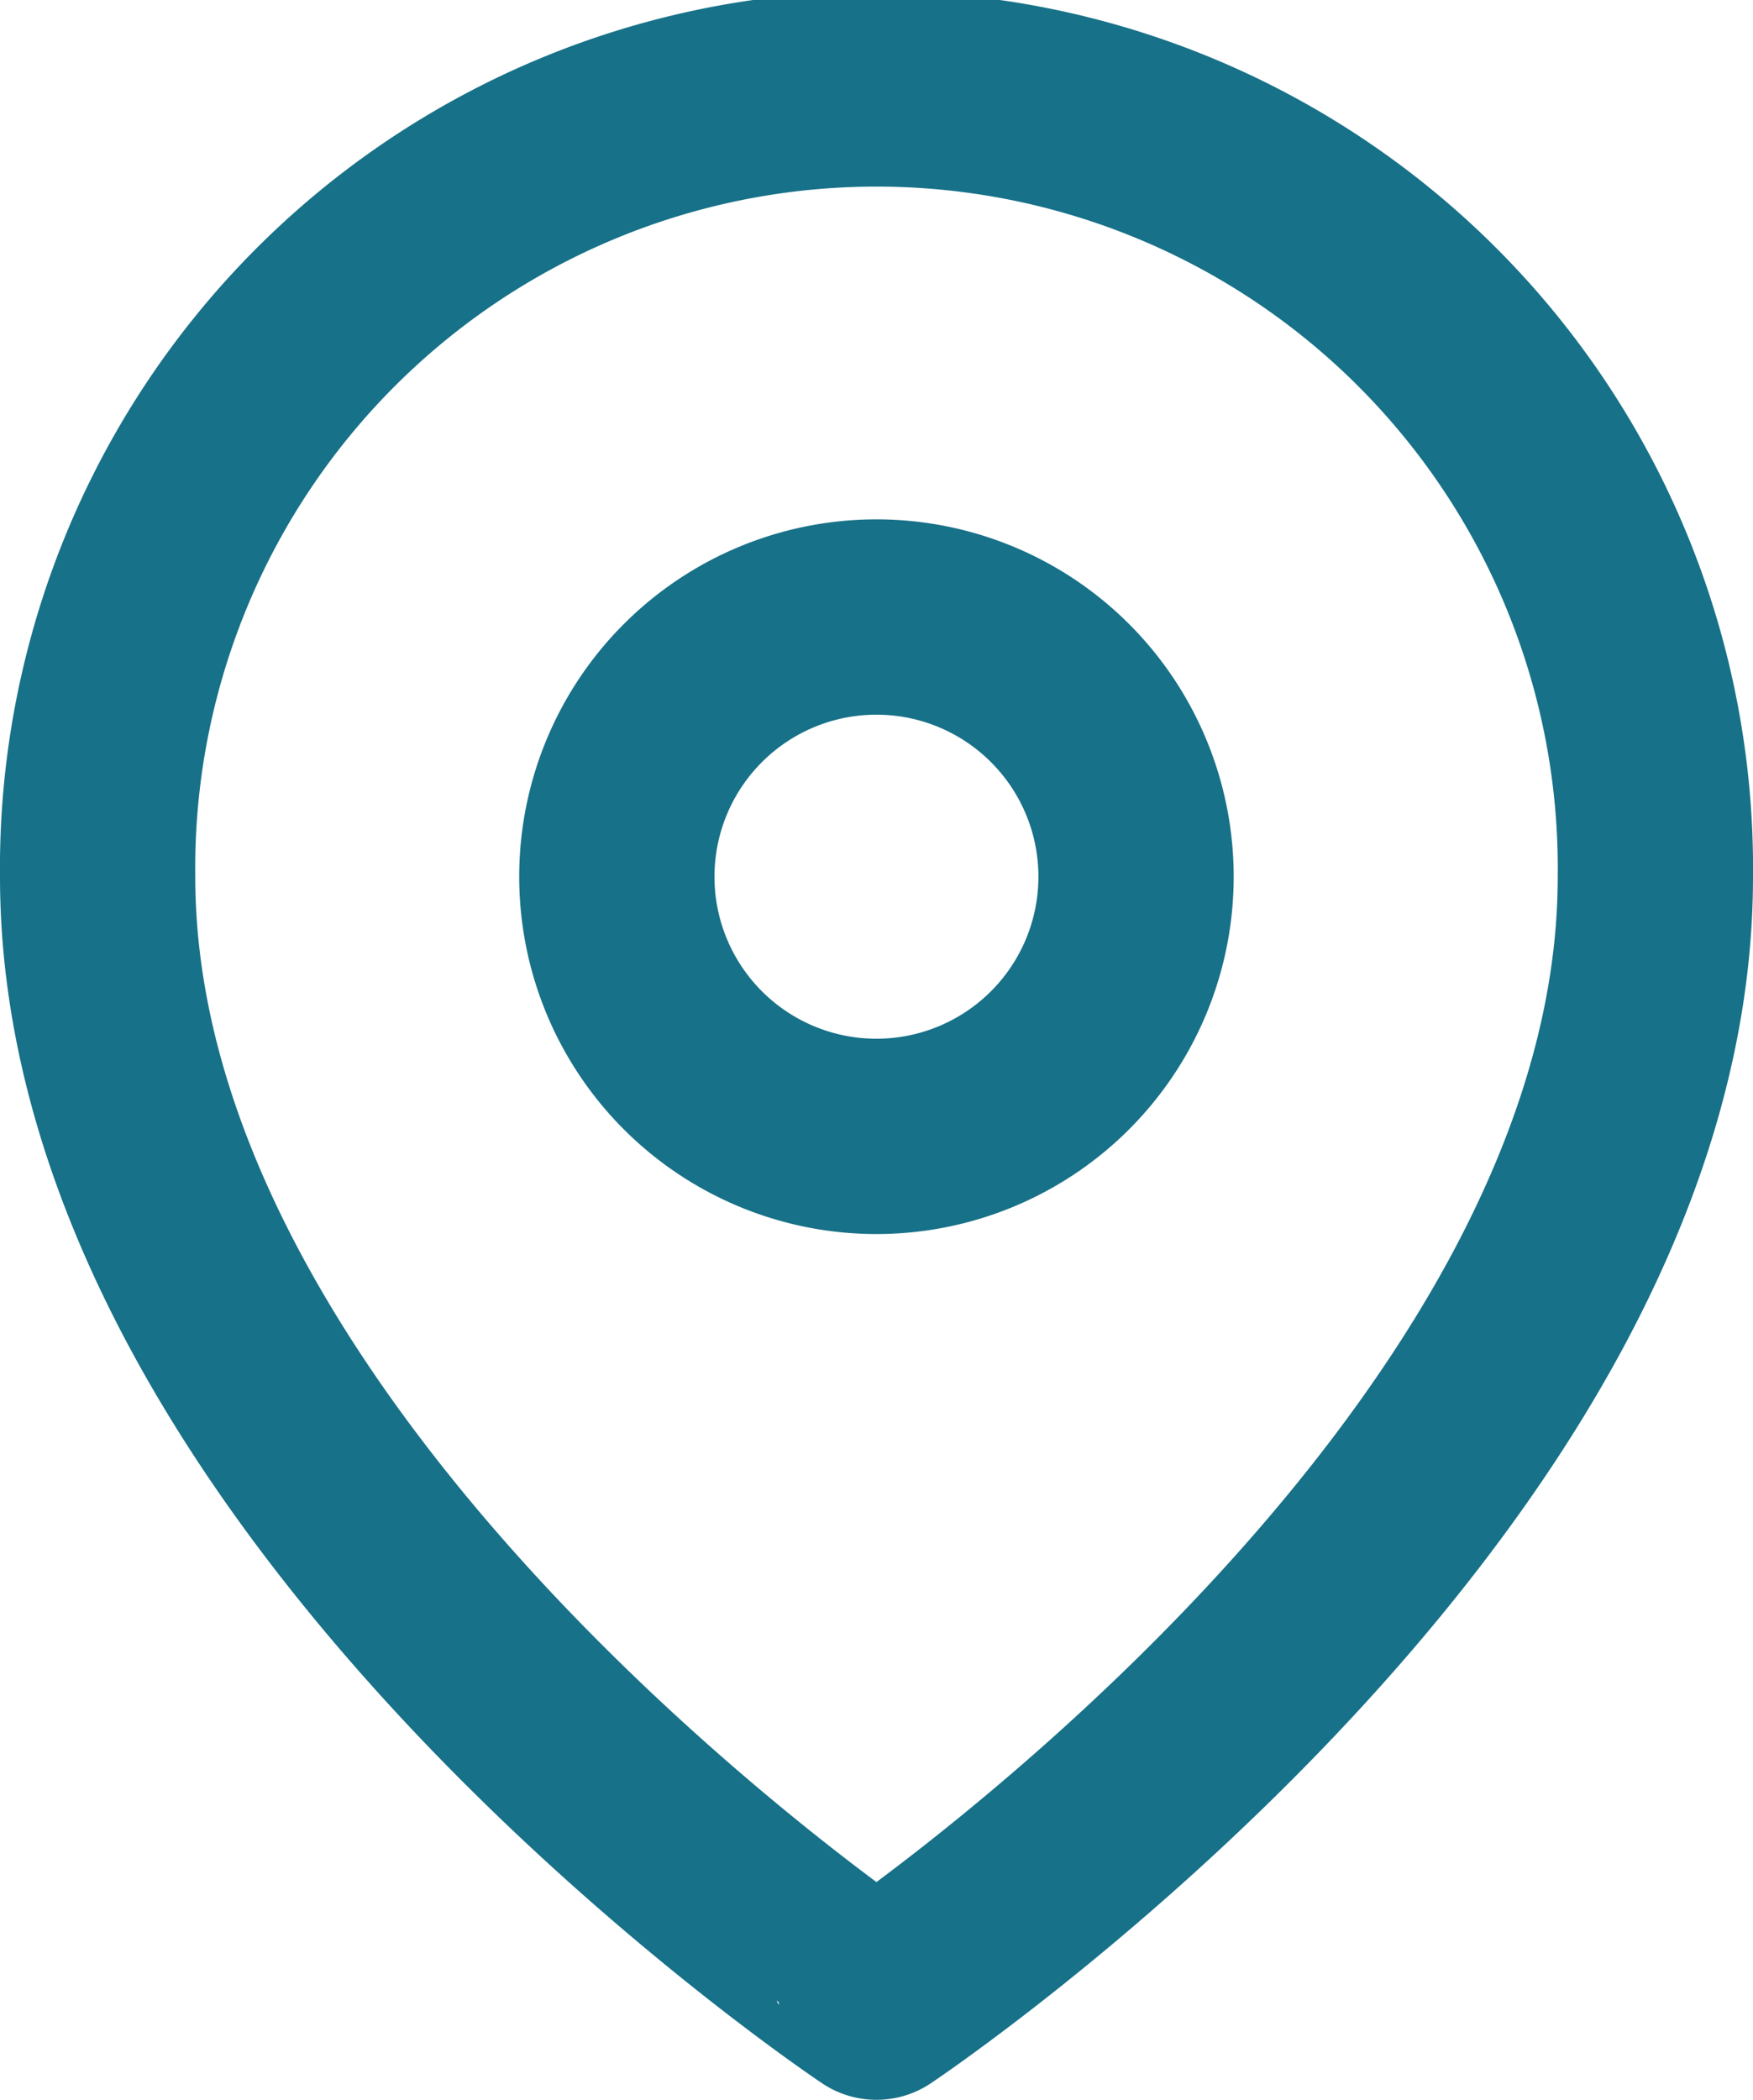 <svg xmlns="http://www.w3.org/2000/svg" width="17.955" height="21.501" viewBox="0 0 17.955 21.501">
  <g id="Icon_feather-map-pin" data-name="Icon feather-map-pin" transform="translate(-3.5 -0.5)">
    <path id="Tracciato_2644" data-name="Tracciato 2644" d="M20.455,9.478c0,6.2-7.978,11.523-7.978,11.523S4.5,15.682,4.5,9.478a7.978,7.978,0,1,1,15.955,0Z" transform="translate(0 0)" fill="none" stroke="#177188" stroke-linecap="round" stroke-linejoin="round" stroke-width="2"/>
    <path id="Tracciato_2645" data-name="Tracciato 2645" d="M18.818,13.159A2.659,2.659,0,1,1,16.159,10.5,2.659,2.659,0,0,1,18.818,13.159Z" transform="translate(-3.682 -3.682)" fill="none" stroke="#177188" stroke-linecap="round" stroke-linejoin="round" stroke-width="2"/>
  </g>
</svg>
